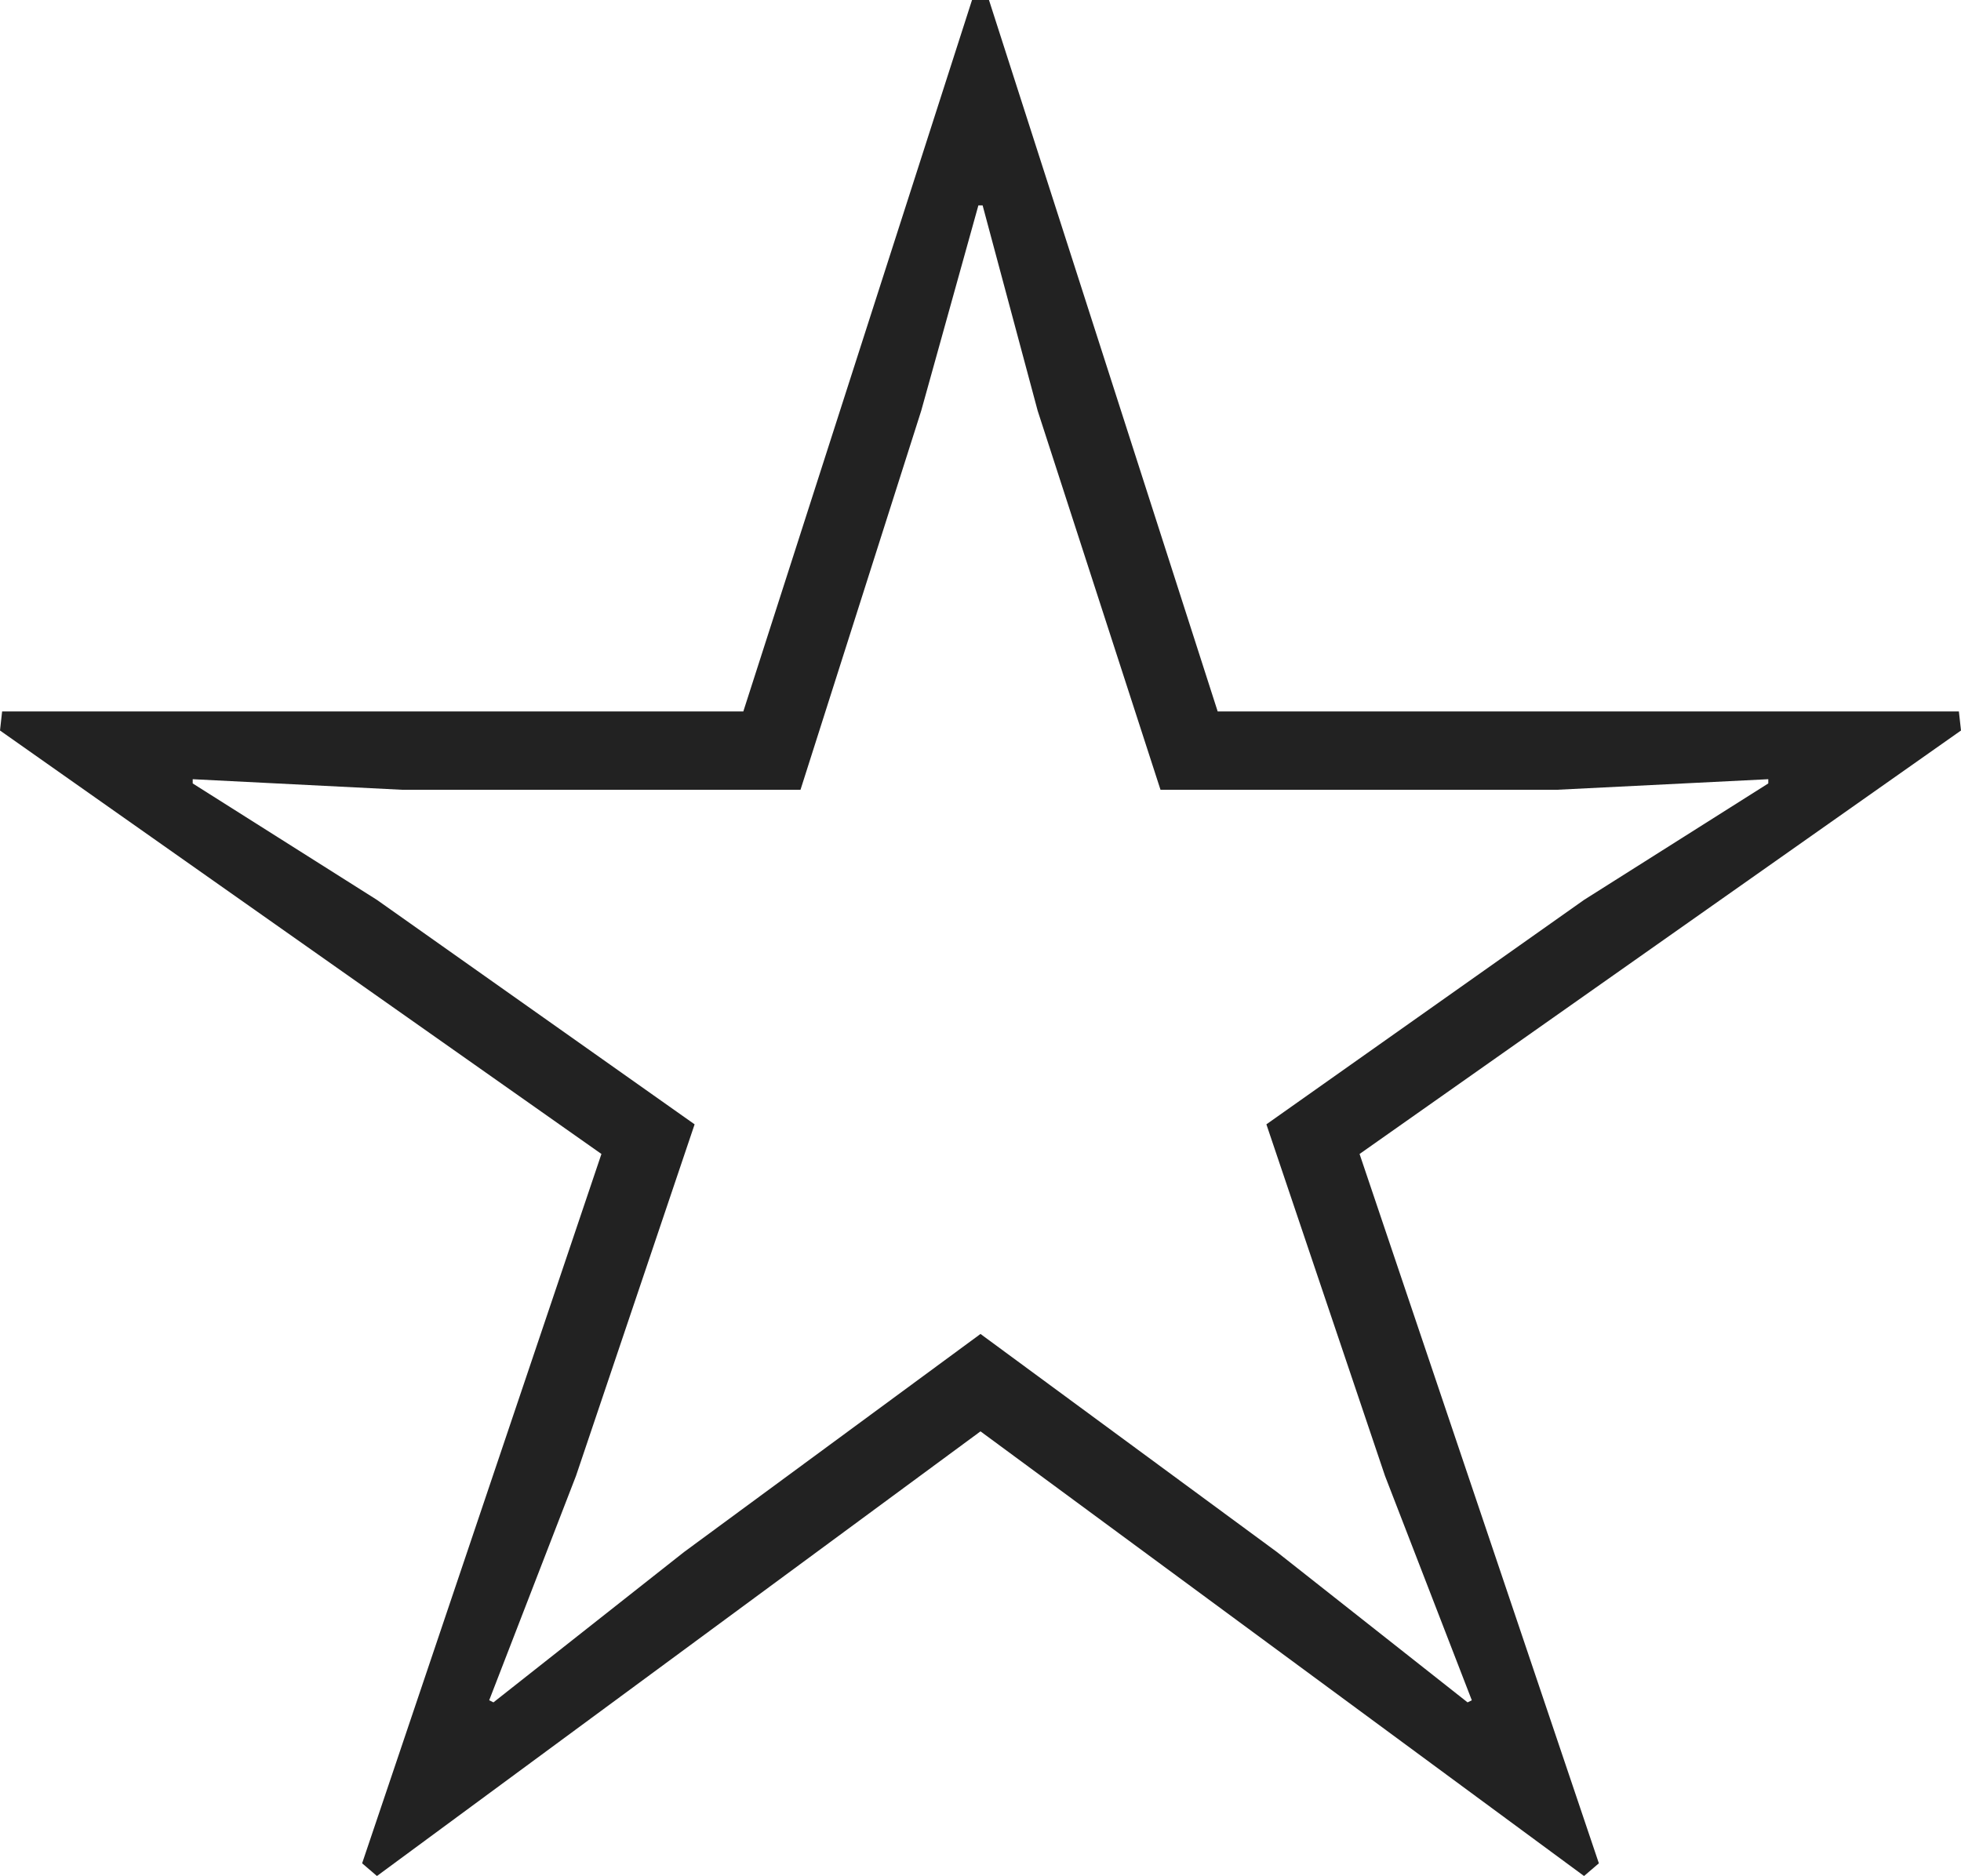 <svg xmlns="http://www.w3.org/2000/svg" width="18.52" height="17.72" viewBox="0 0 18.52 17.72">
  <path id="Path_1474" data-name="Path 1474" d="M-2.24-9.7h-7l-.02.18,5.68,4-2.26,6.7.14.12L0-2.9,5.7,1.3l.14-.12L3.58-5.52l5.68-4L9.24-9.7h-7L.08-16.42H-.08Zm.54.74,1.14-3.58.54-1.94H.02l.52,1.94L1.7-8.96H5.44l2-.1v.04L5.7-7.92,2.7-5.8,3.82-2.48,4.64-.36,4.6-.34,2.8-1.76,0-3.82-2.8-1.76-4.6-.34l-.04-.02.82-2.12L-2.7-5.8l-3-2.12-1.74-1.1v-.04l1.98.1Z" transform="translate(9.26 16.42)" fill="#222"/>
</svg>
